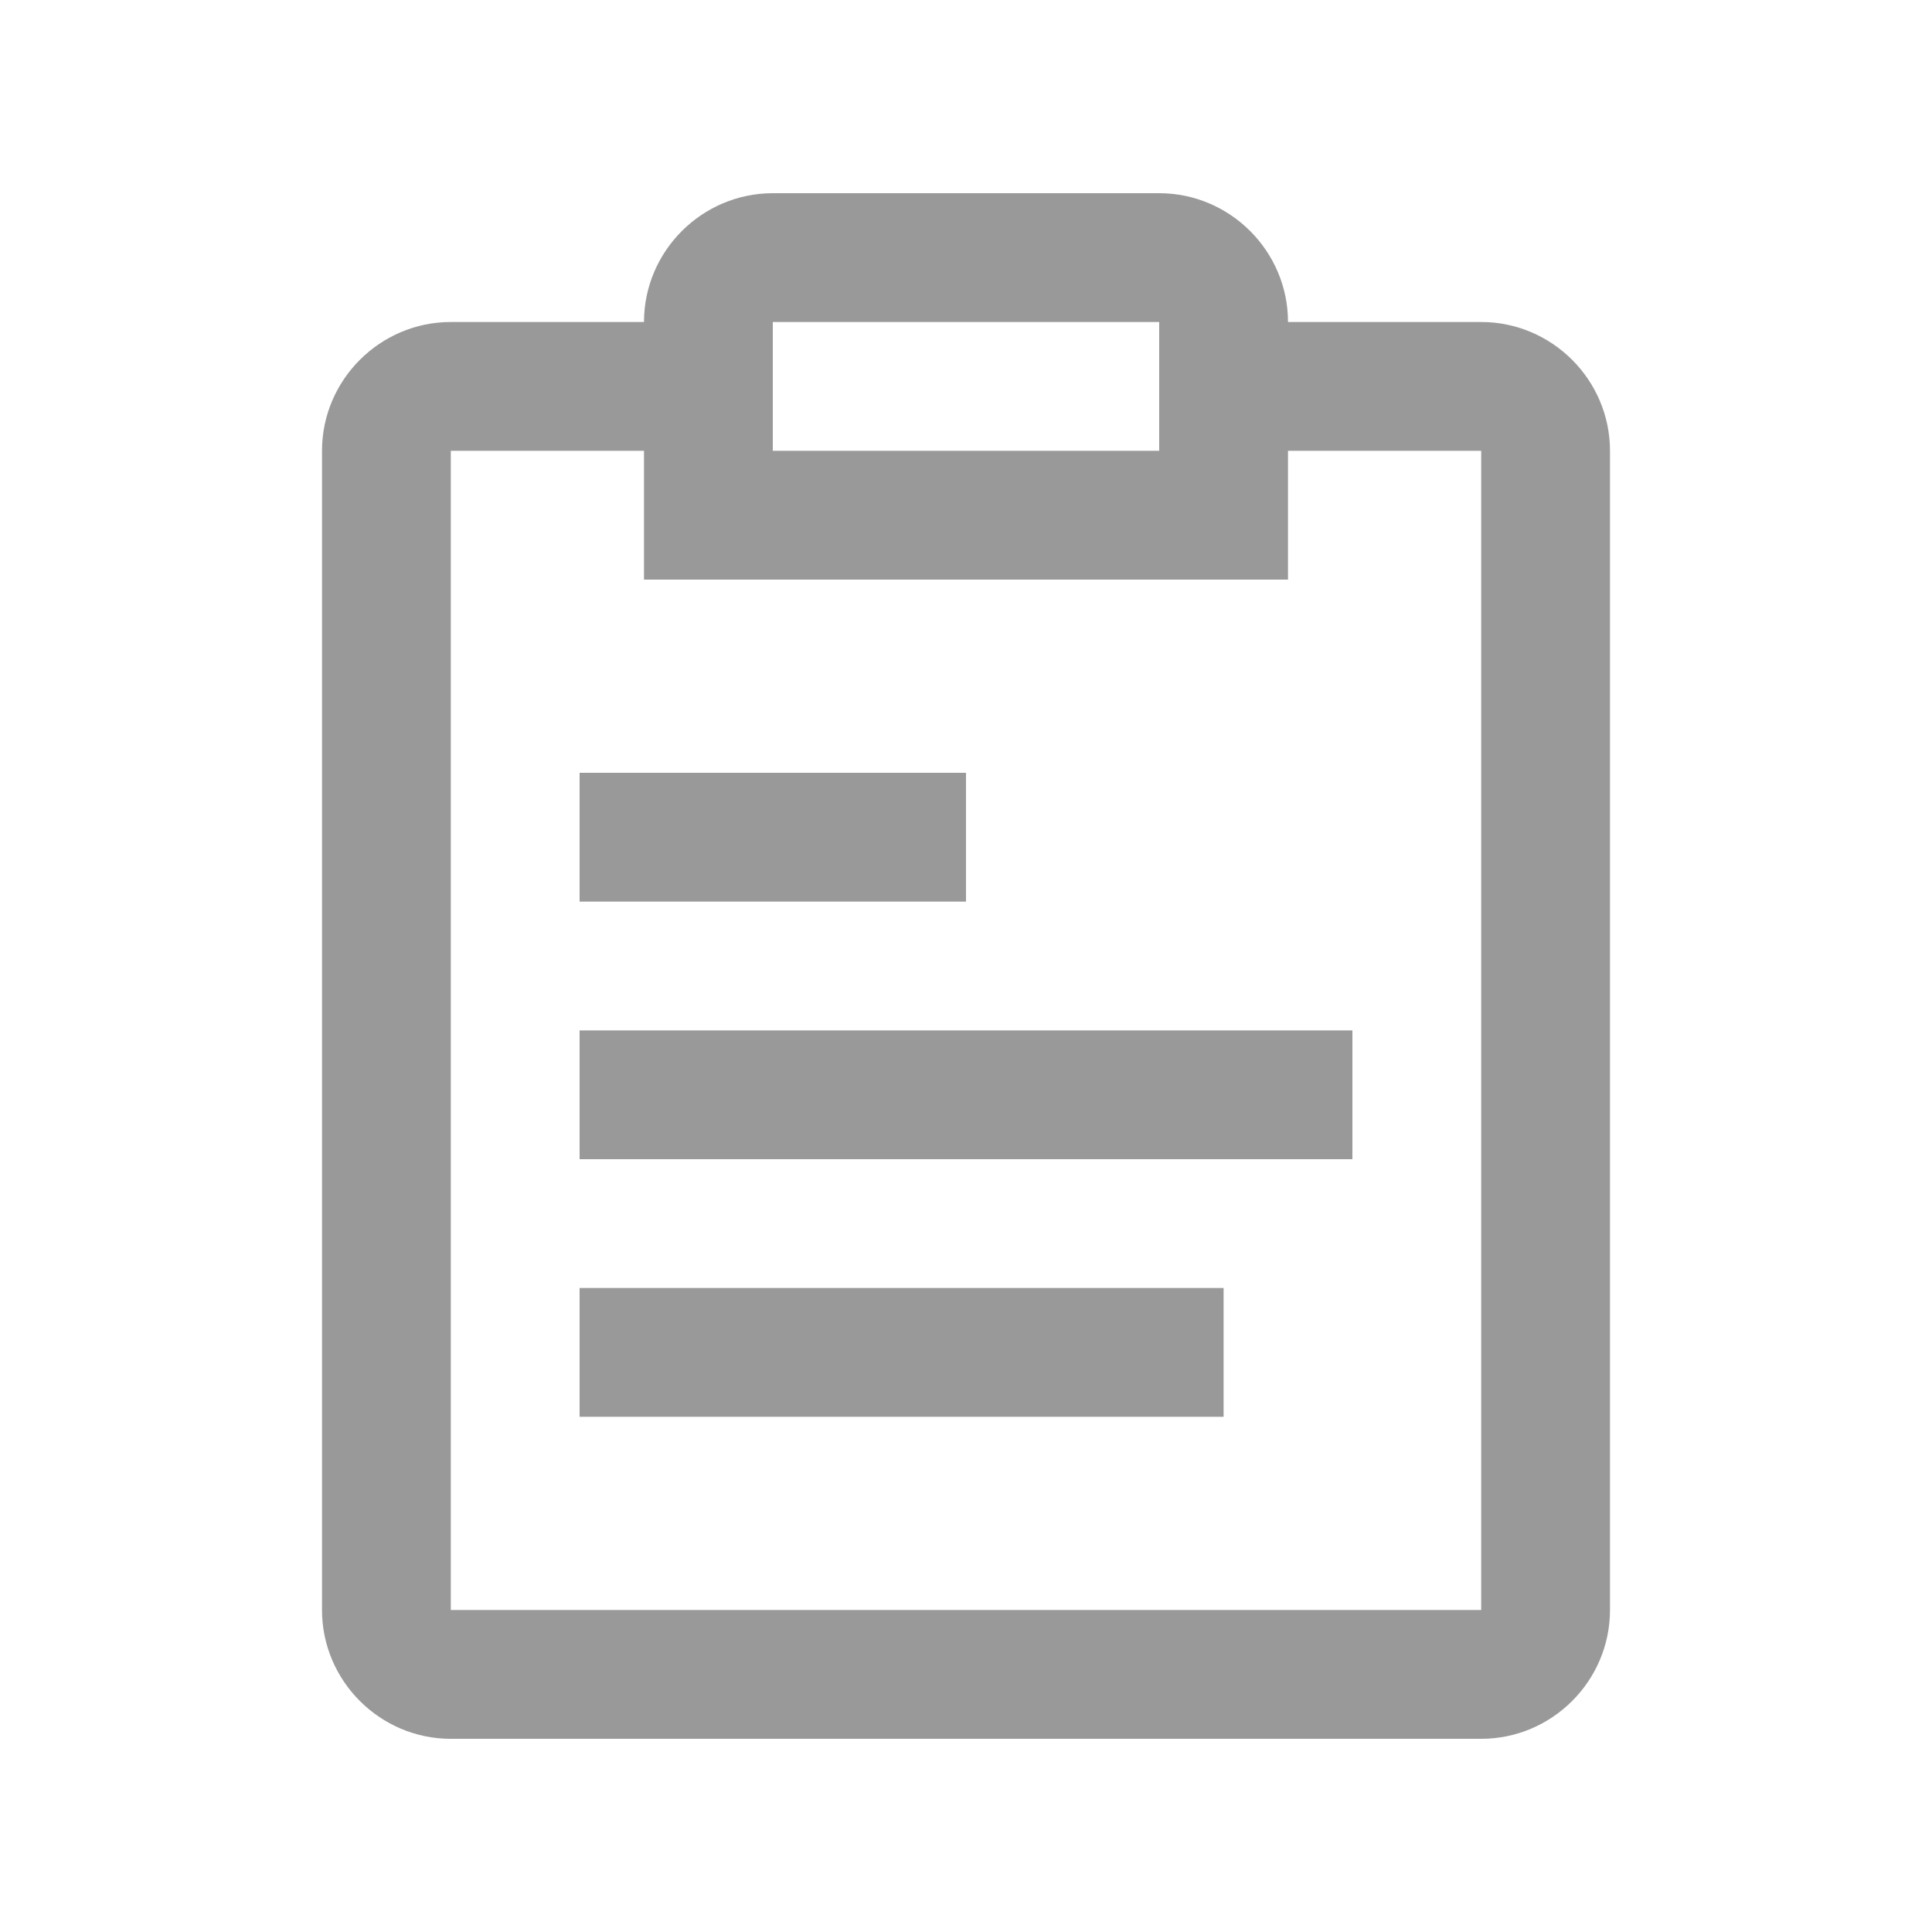 <?xml version="1.0" standalone="no"?><!DOCTYPE svg PUBLIC "-//W3C//DTD SVG 1.1//EN" "http://www.w3.org/Graphics/SVG/1.1/DTD/svg11.dtd"><svg t="1674009320002" class="icon" viewBox="0 0 1024 1024" version="1.1" xmlns="http://www.w3.org/2000/svg" p-id="1499" xmlns:xlink="http://www.w3.org/1999/xlink" width="200" height="200"><path d="M785.07 170.67h-102.4C682.67 133.13 651.93 102.4 614.4 102.4H409.6c-37.53 0-68.27 30.73-68.27 68.27h-102.4c-37.53 0-68.26 30.73-68.26 68.27v614.4c0 37.54 30.73 68.27 68.26 68.27h546.14c37.53 0 68.26-30.73 68.26-68.27v-614.4c0-37.54-30.73-68.27-68.26-68.27z m-375.47 0h204.8v68.27H409.6v-68.27z m375.47 682.66H238.93v-614.4h102.4V307.2h341.34v-68.27h102.4v614.4z" p-id="1500" fill="#999999"></path><path d="M307.2 409.6h204.8v68.27H307.2zM307.2 546.14h409.6V614.4H307.2zM307.2 682.66h341.33v68.27H307.2z" p-id="1501" fill="#999999"></path></svg>